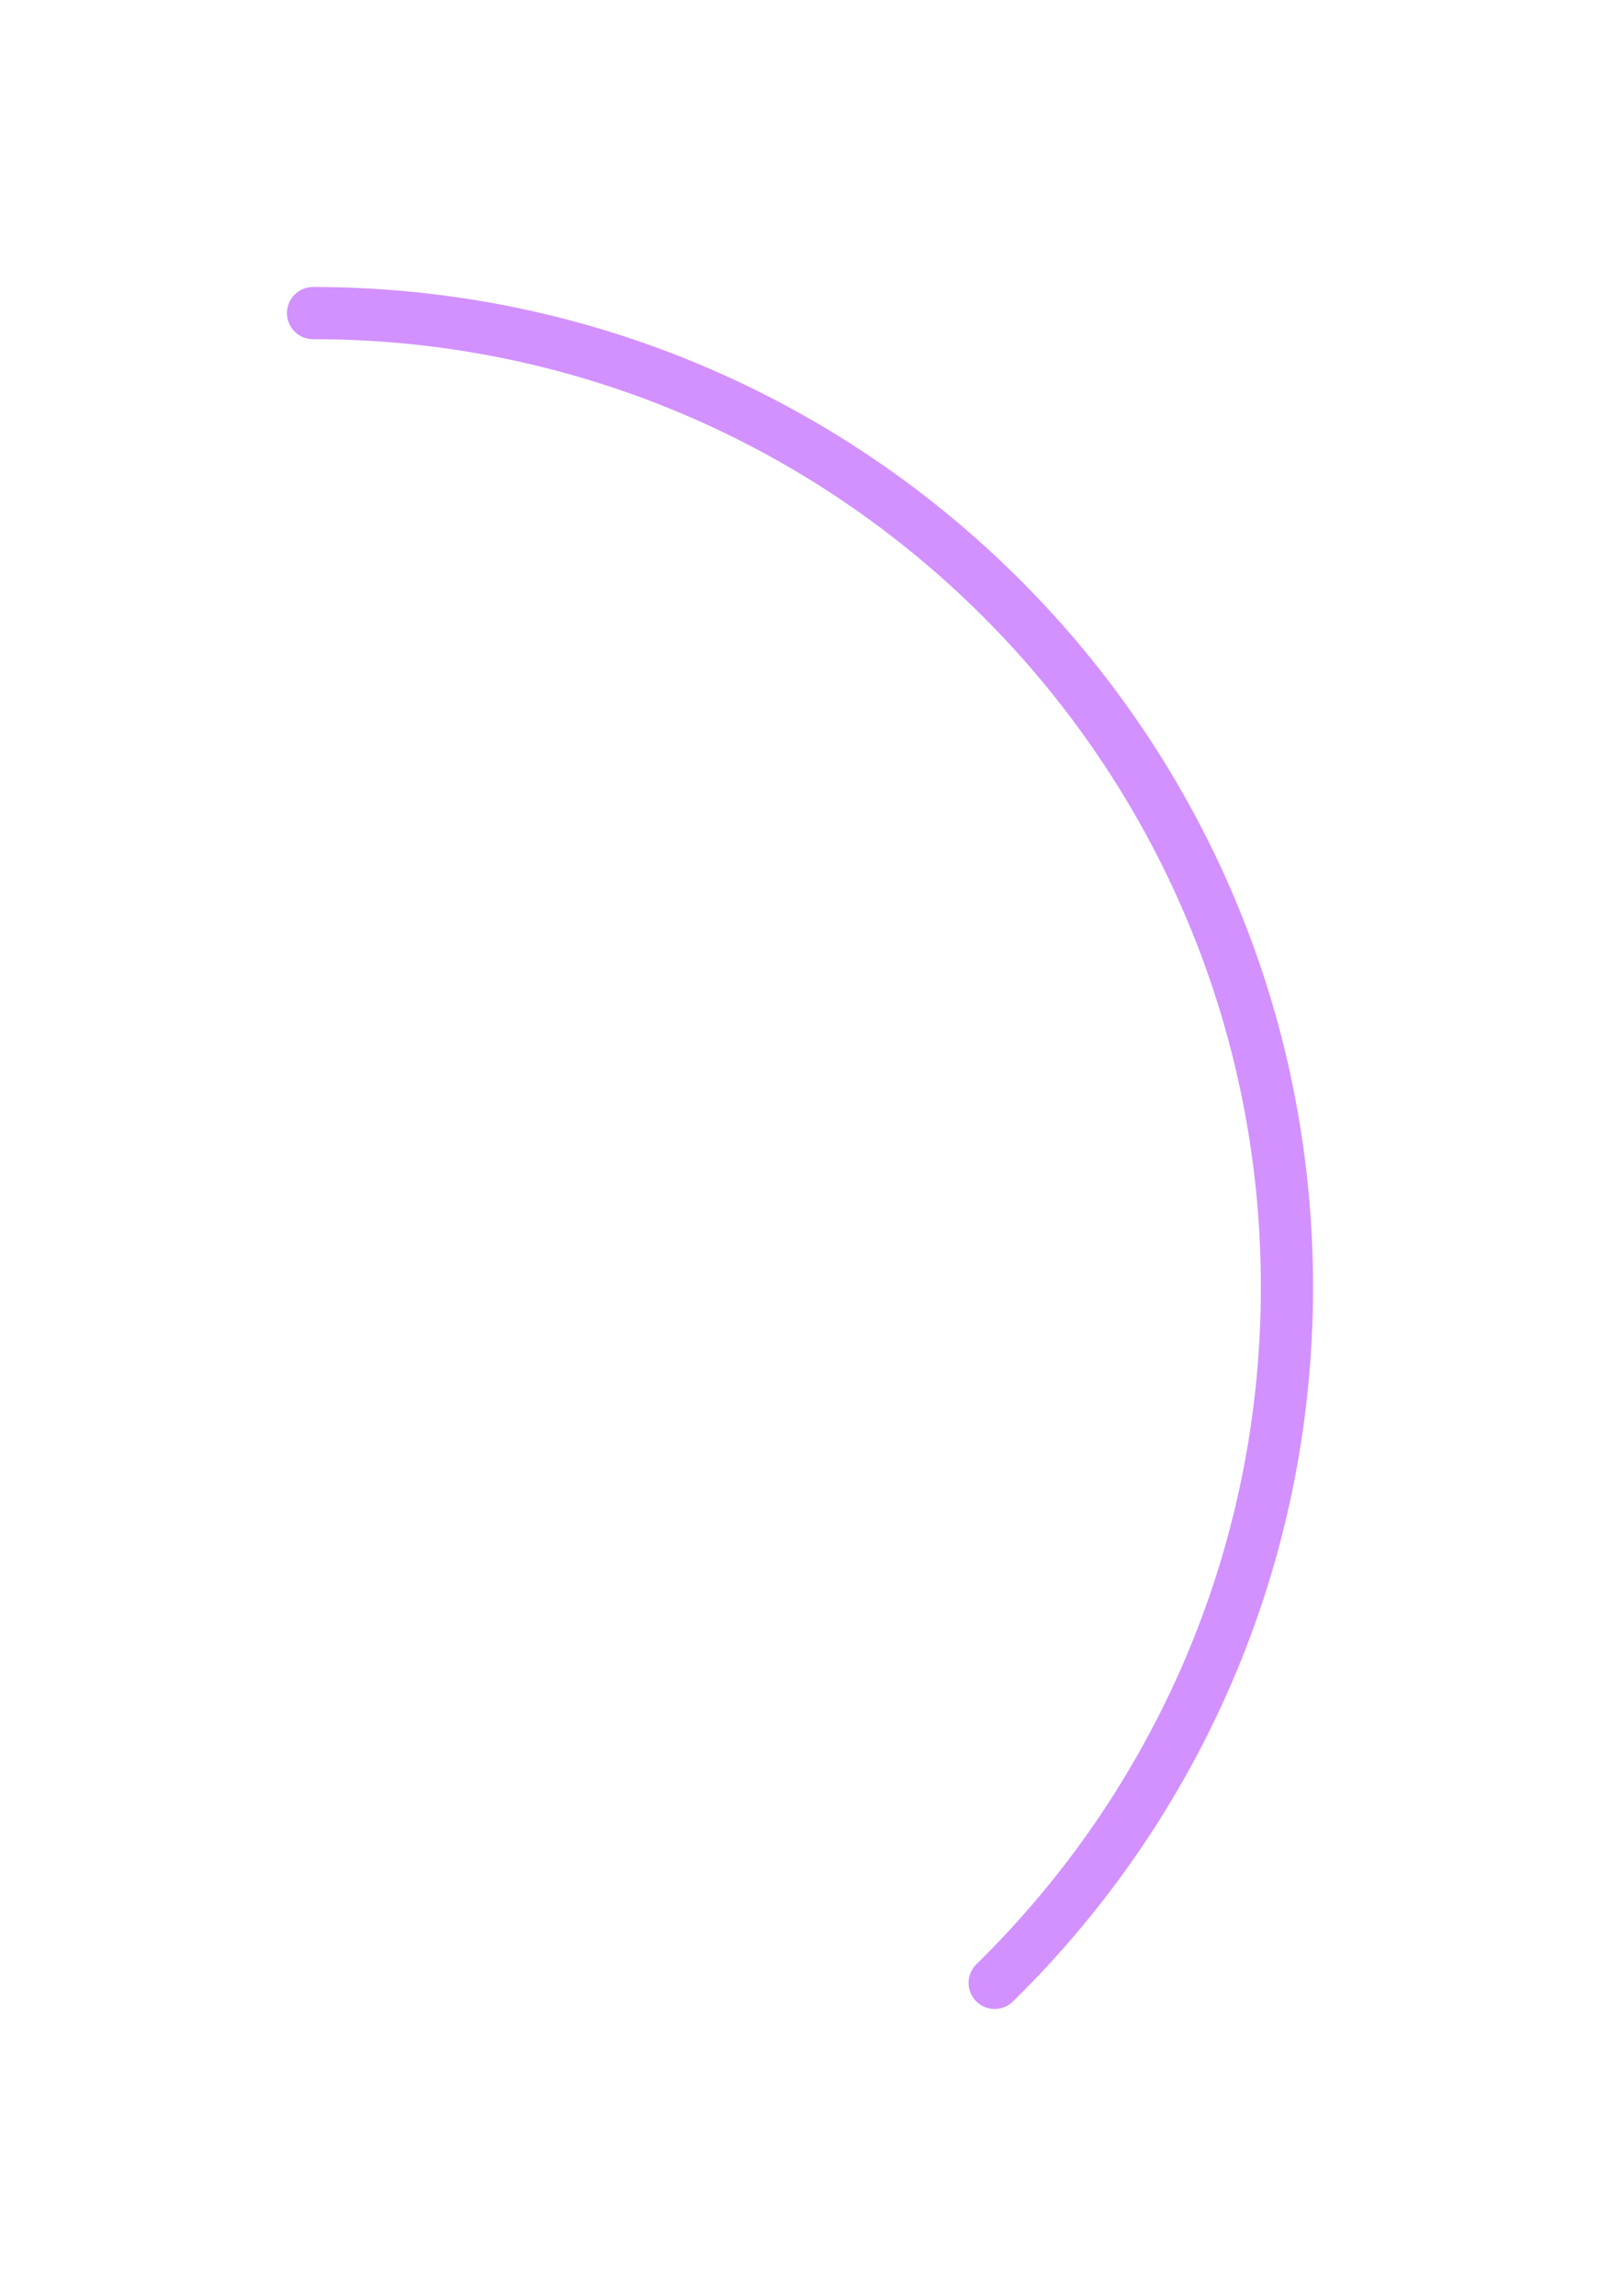 <?xml version="1.0" encoding="utf-8"?>
<svg xmlns="http://www.w3.org/2000/svg" fill="none" height="100%" overflow="visible" preserveAspectRatio="none" style="display: block;" viewBox="0 0 92 132" width="100%">
<g filter="url(#filter0_d_0_66208)" id="Ellipse 3">
<path d="M18 18C48.928 18 74 43.072 74 74C74 89.669 67.564 103.836 57.192 114" stroke="#D291FF" stroke-linecap="round" stroke-width="3"/>
</g>
<defs>
<filter color-interpolation-filters="sRGB" filterUnits="userSpaceOnUse" height="131" id="filter0_d_0_66208" width="91" x="0.5" y="0.5">
<feFlood flood-opacity="0" result="BackgroundImageFix"/>
<feColorMatrix in="SourceAlpha" result="hardAlpha" type="matrix" values="0 0 0 0 0 0 0 0 0 0 0 0 0 0 0 0 0 0 127 0"/>
<feOffset/>
<feGaussianBlur stdDeviation="8"/>
<feComposite in2="hardAlpha" operator="out"/>
<feColorMatrix type="matrix" values="0 0 0 0 0.824 0 0 0 0 0.569 0 0 0 0 1 0 0 0 1 0"/>
<feBlend in2="BackgroundImageFix" mode="normal" result="effect1_dropShadow_0_66208"/>
<feBlend in="SourceGraphic" in2="effect1_dropShadow_0_66208" mode="normal" result="shape"/>
</filter>
</defs>
</svg>